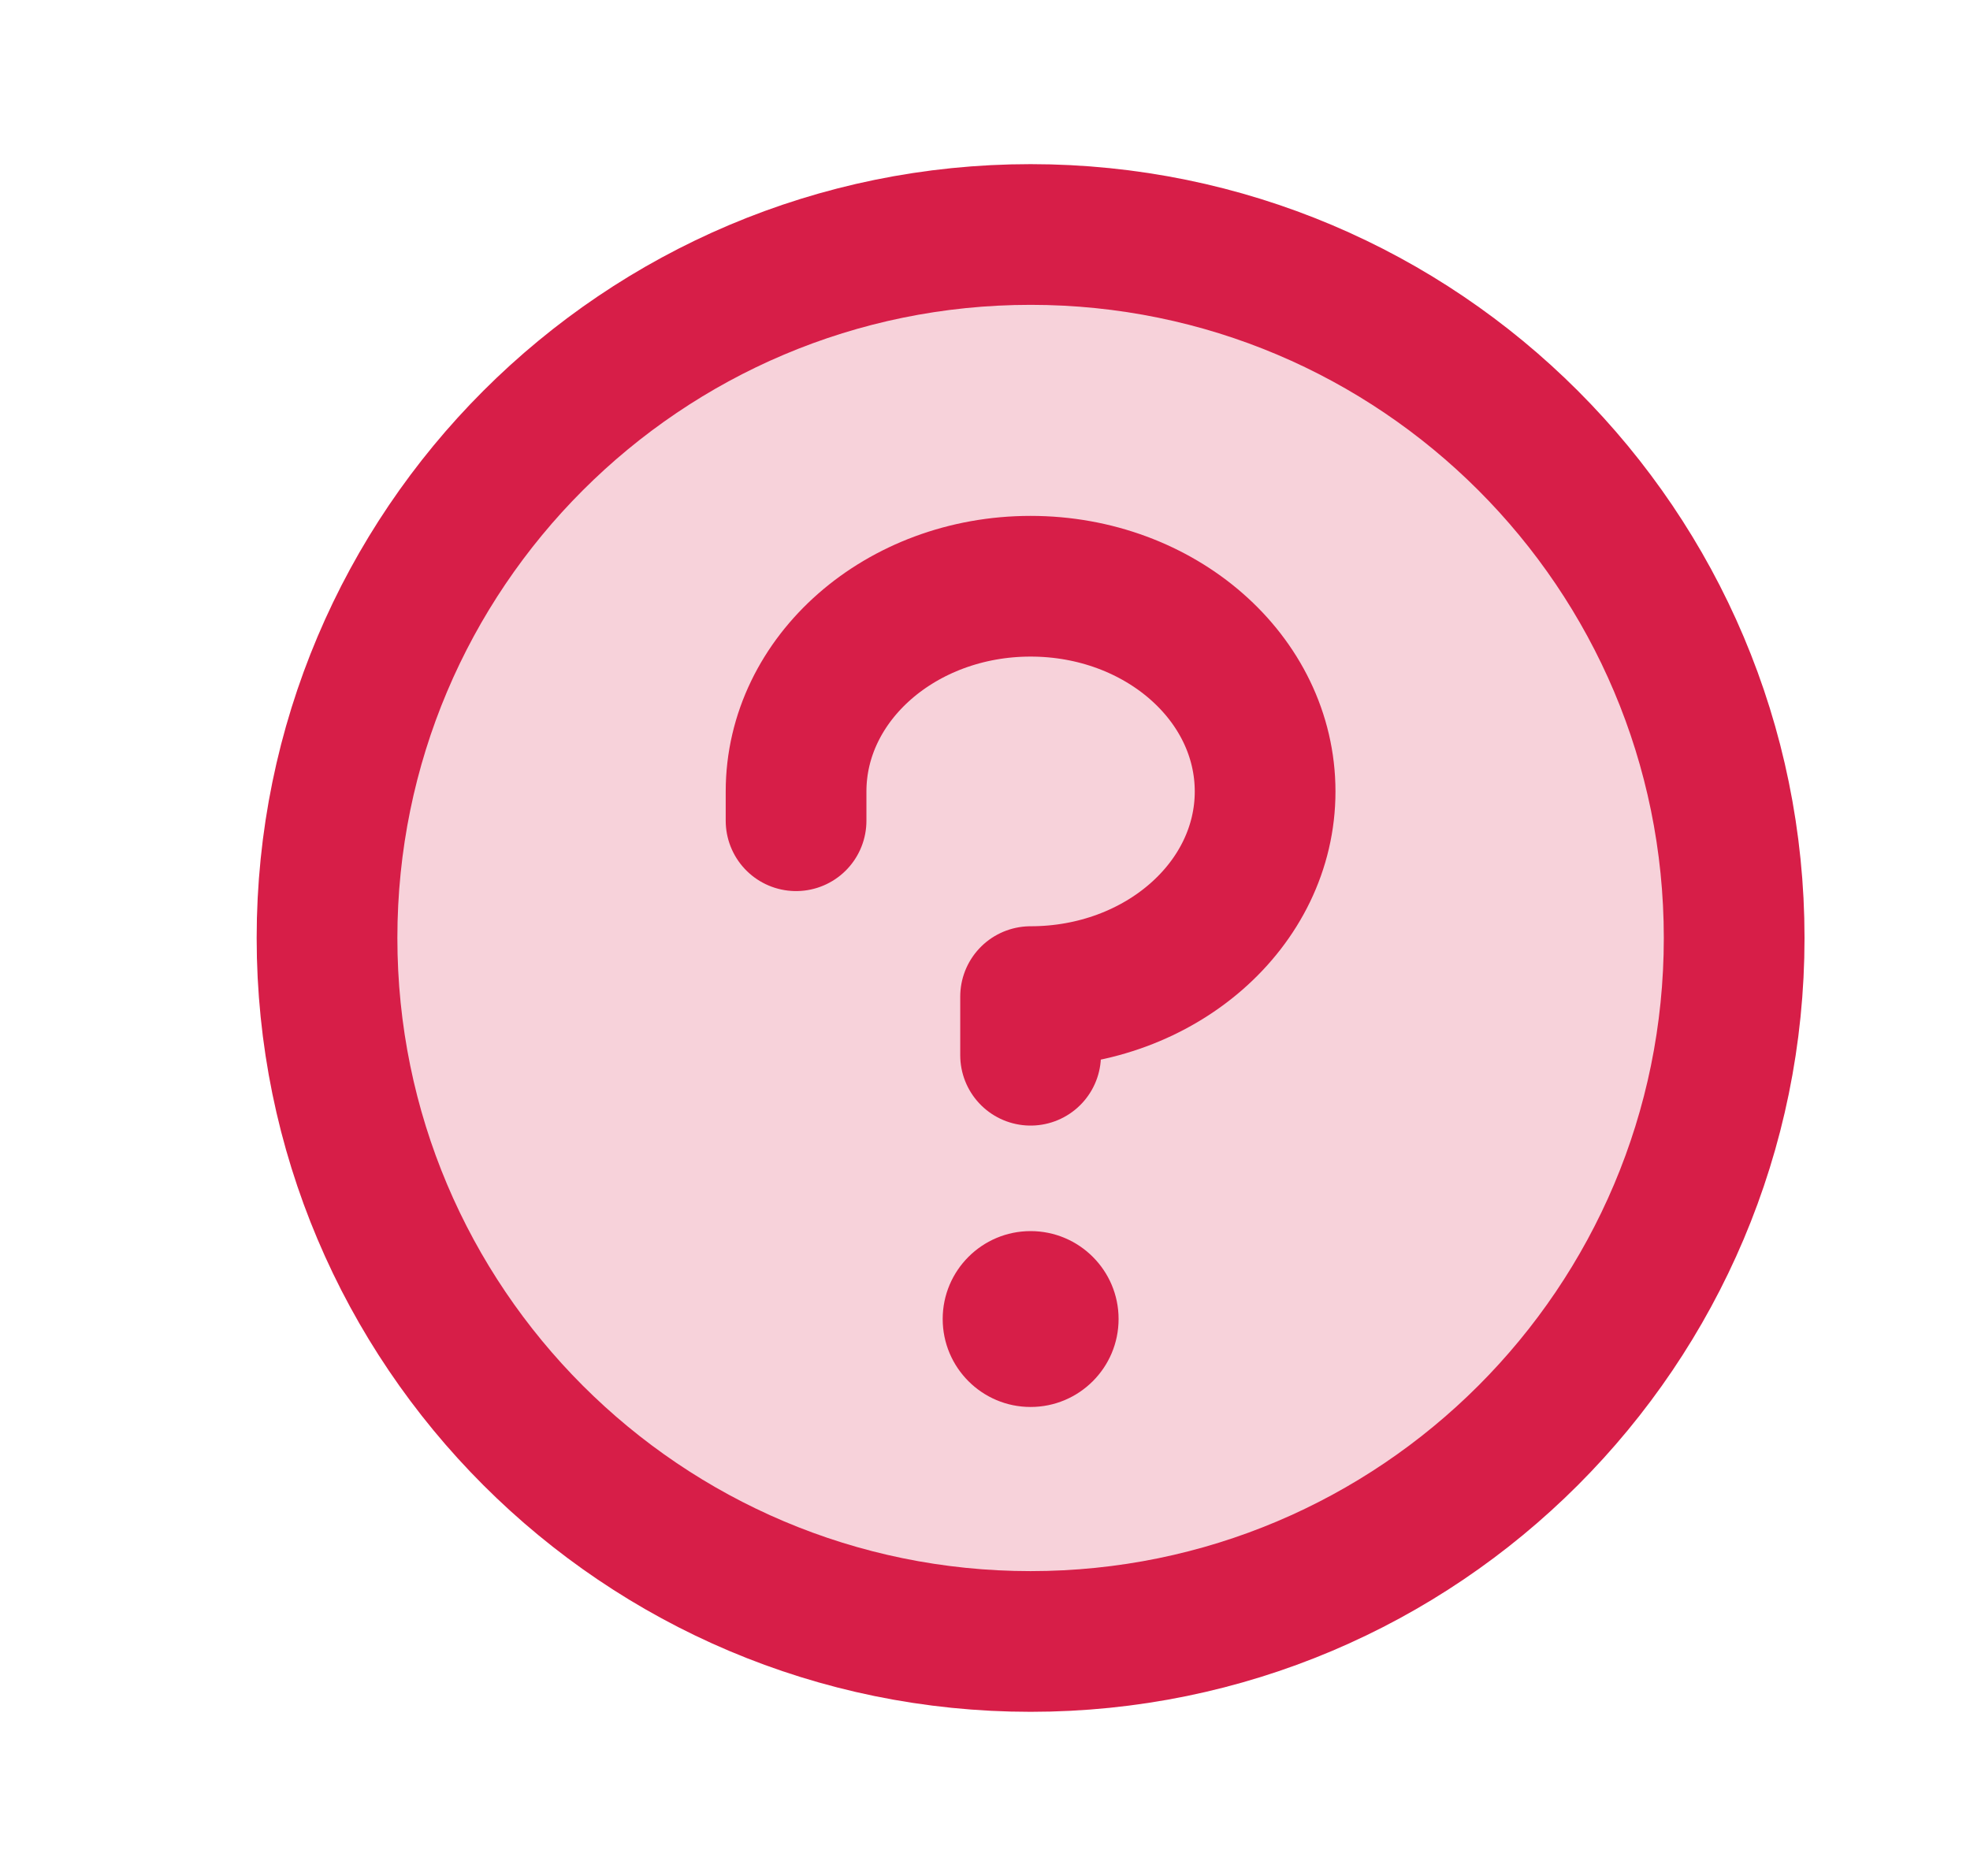 <svg width="21" height="20" viewBox="0 0 21 20" fill="none" xmlns="http://www.w3.org/2000/svg">
<g clip-path="url(#clip0_1997_10467)">
<path opacity="0.2" d="M10.986 17.5C15.129 17.5 18.486 14.142 18.486 10C18.486 5.858 15.129 2.5 10.986 2.5C6.844 2.5 3.486 5.858 3.486 10C3.486 14.142 6.844 17.5 10.986 17.5Z" fill="#D71E48"/>
<path d="M10.986 15C11.504 15 11.924 14.58 11.924 14.062C11.924 13.545 11.504 13.125 10.986 13.125C10.469 13.125 10.049 13.545 10.049 14.062C10.049 14.58 10.469 15 10.986 15Z" fill="#D71E48"/>
<path d="M10.986 11.25V10.625C12.367 10.625 13.486 9.645 13.486 8.438C13.486 7.23 12.367 6.25 10.986 6.25C9.606 6.25 8.486 7.23 8.486 8.438V8.75" stroke="#D71E48" stroke-width="1.5" stroke-linecap="round" stroke-linejoin="round"/>
<path d="M10.986 17.5C15.129 17.5 18.486 14.142 18.486 10C18.486 5.858 15.129 2.5 10.986 2.5C6.844 2.5 3.486 5.858 3.486 10C3.486 14.142 6.844 17.5 10.986 17.5Z" stroke="#D71E48" stroke-width="1.5" stroke-linecap="round" stroke-linejoin="round"/>
</g>
<defs>
<clipPath id="clip0_1997_10467">
<rect width="20" height="20" fill="white" transform="translate(0.986)"/>
</clipPath>
</defs>
</svg>

